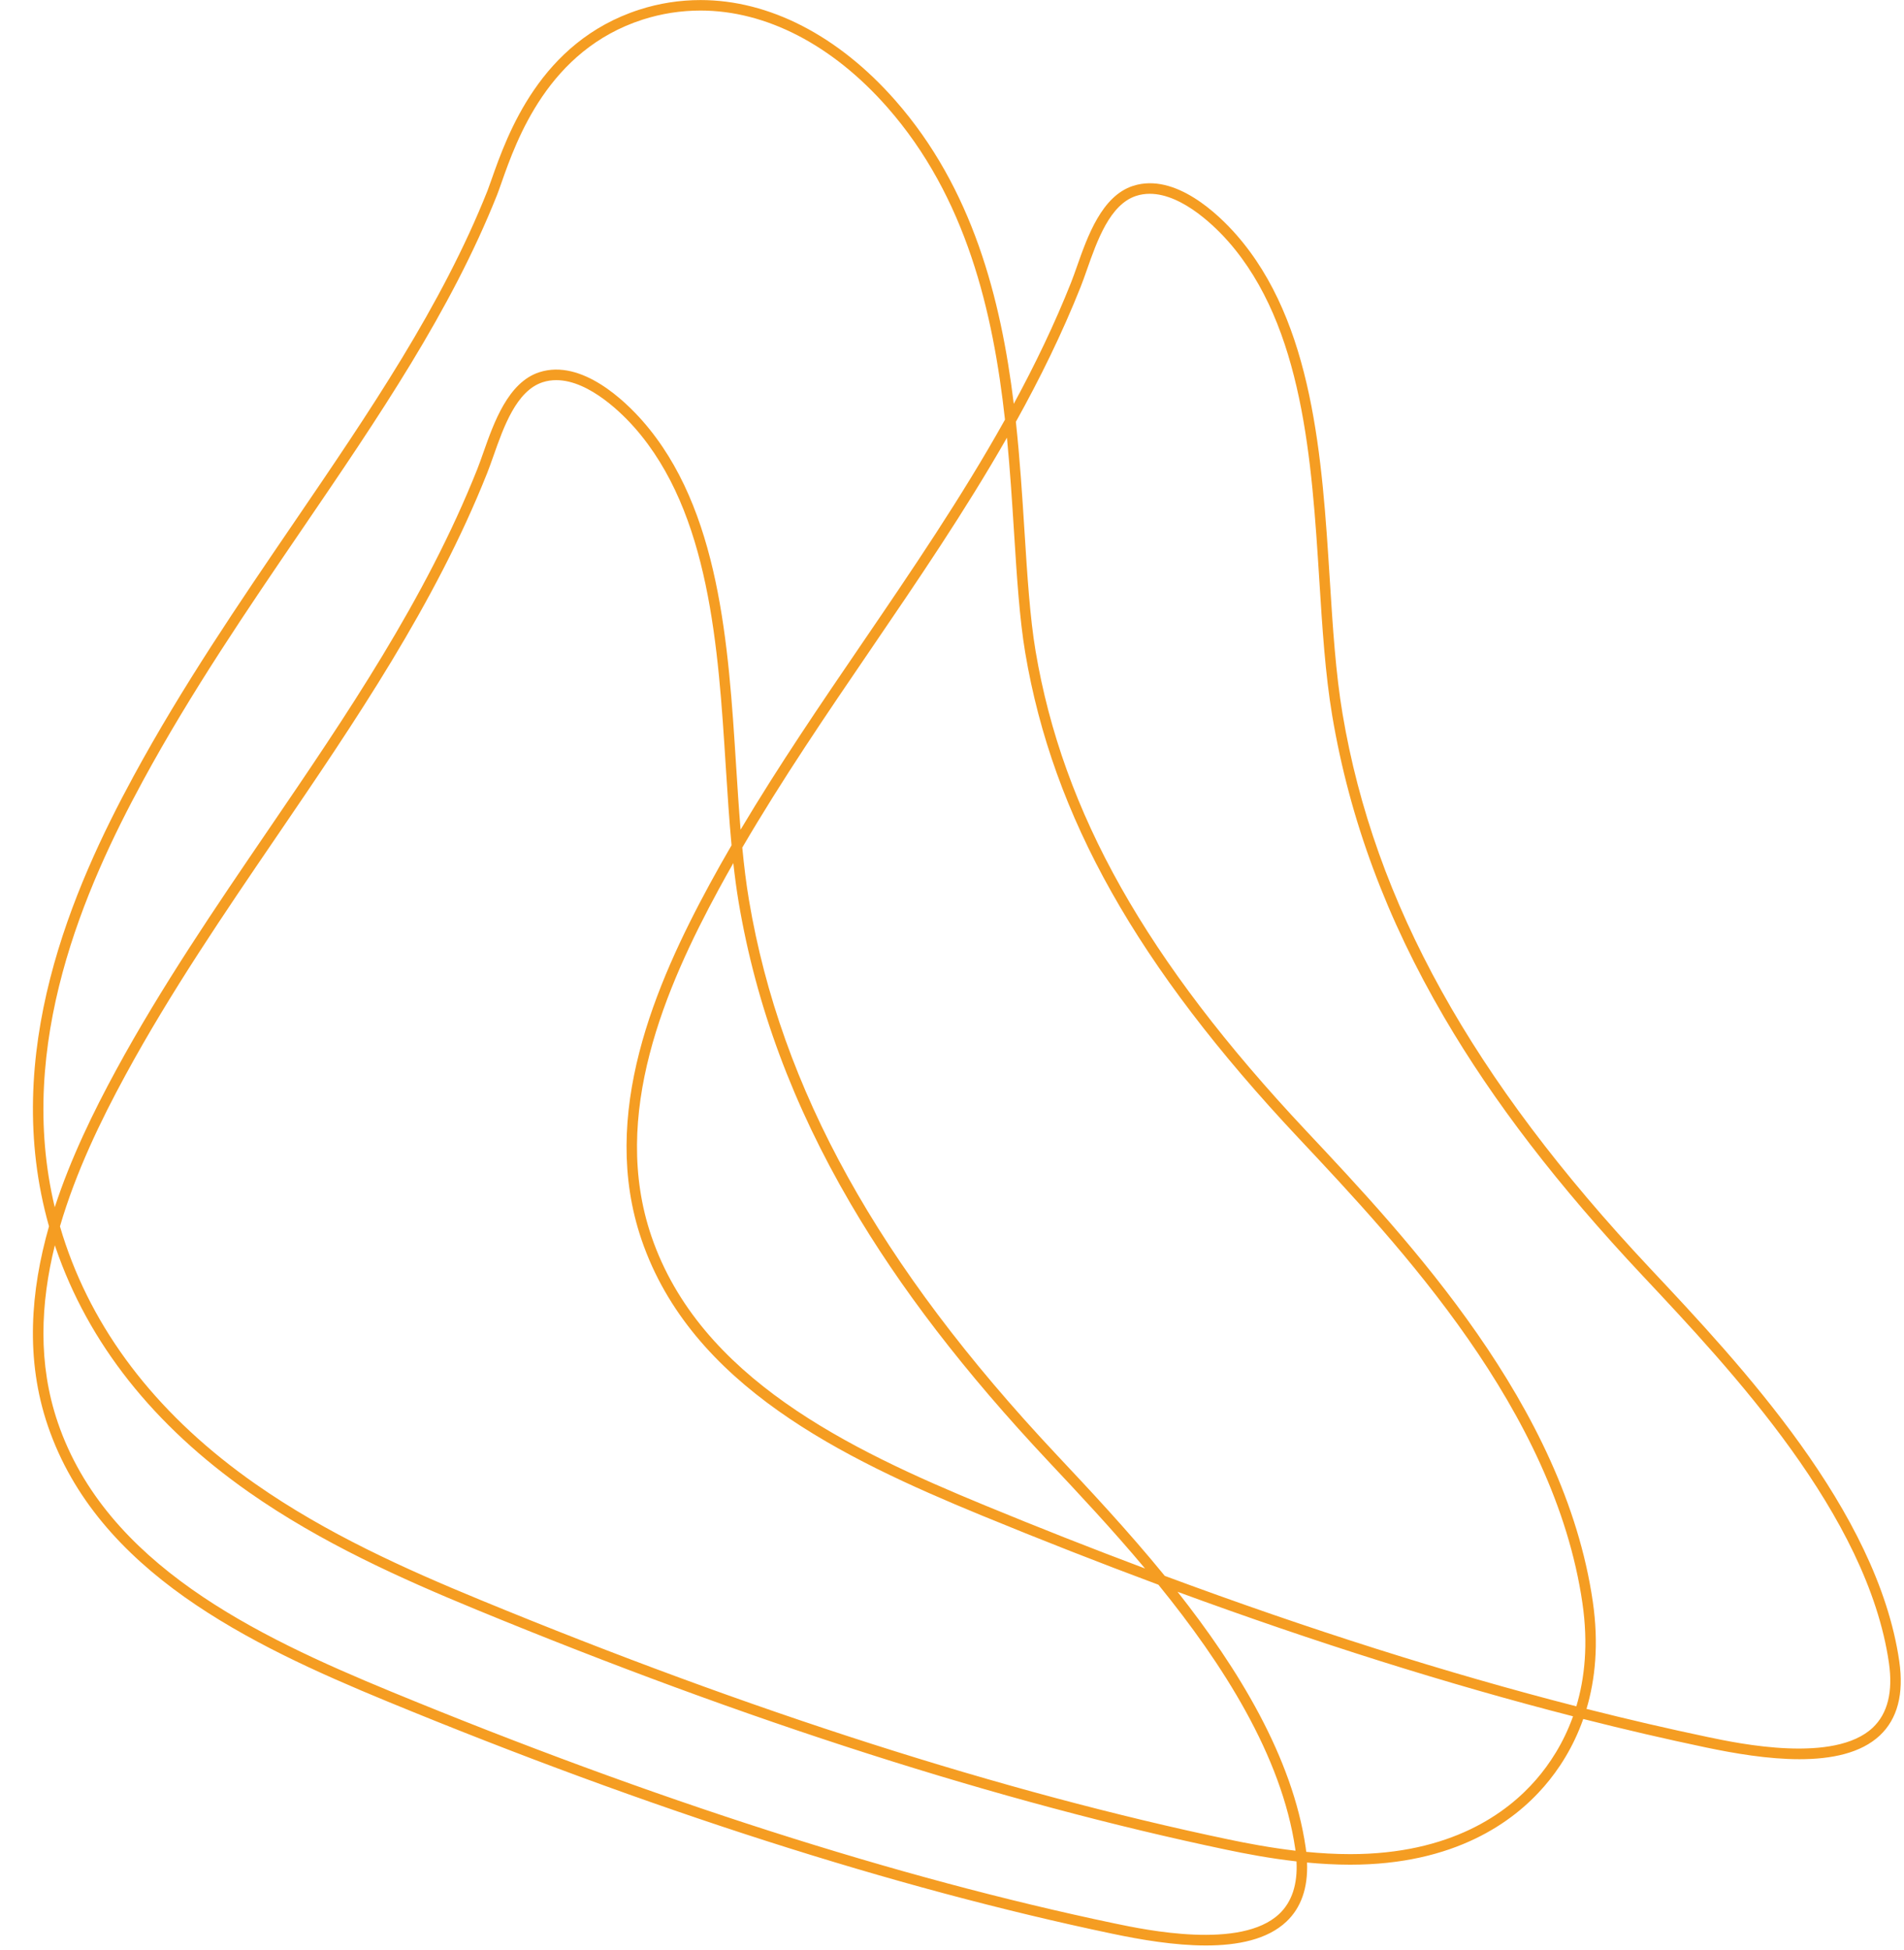 <?xml version="1.0" encoding="UTF-8" standalone="no"?><svg xmlns="http://www.w3.org/2000/svg" xmlns:xlink="http://www.w3.org/1999/xlink" fill="#f59d22" height="742.9" preserveAspectRatio="xMidYMid meet" version="1" viewBox="131.6 129.4 725.5 742.9" width="725.5" zoomAndPan="magnify"><g id="change1_1"><path d="M855.3,762.31c-8.36-57.52-60.46-112.98-94.93-149.67c-67.84-72.21-105.08-139.33-117.2-211.24 c-2.62-15.53-3.72-32.93-4.88-51.35c-2.9-45.83-6.19-97.78-35.66-131.29c-6.43-7.31-23.14-23.76-39.3-18.54 c-11.92,3.84-17.36,19.31-21.34,30.61c-0.81,2.3-1.58,4.47-2.32,6.34c-6.29,15.82-13.68,31.14-21.78,46.07 c-4.92-40.05-15.66-82.05-45.16-115.6c-21.67-24.65-48.02-38.22-74.18-38.22c-7.95,0-15.8,1.23-23.31,3.65 c-37.86,12.21-50.34,47.66-56.36,64.75c-0.59,1.66-1.19,3.38-1.52,4.22c-17.48,43.94-44.91,84.16-73.94,126.74 c-20.81,30.52-42.33,62.07-60.92,96.31c-23.06,42.46-50.89,105.69-32.23,171.51c-7,24.57-9.11,50.64-0.4,76.12 c18.96,55.43,76.65,83.19,129.24,104.86c100.27,41.32,193.23,71.1,276.28,88.52c10.75,2.26,23.68,4.49,35.74,4.49 c12.13,0,23.38-2.27,30.61-9.06c5.64-5.3,8.28-12.87,7.9-22.54c5.33,0.5,10.86,0.82,16.44,0.82h0c39.75,0,62.15-16.23,73.93-29.85 c5.39-6.22,11.02-14.7,14.87-25.66c15.89,4.02,31.46,7.64,46.69,10.83c10.75,2.26,23.68,4.49,35.73,4.49 c12.13,0,23.38-2.27,30.61-9.06C854.62,784.24,857.1,774.75,855.3,762.31z M186,426.99c18.49-34.06,39.96-65.53,60.71-95.96 c29.17-42.77,56.71-83.16,74.35-127.51c0.36-0.91,0.98-2.67,1.6-4.43c5.78-16.43,17.82-50.61,53.79-62.21 c7.12-2.29,14.55-3.46,22.08-3.46c24.99,0,50.27,13.09,71.17,36.86c30.14,34.28,40.29,77.9,44.84,119 c-16.55,29.63-35.73,57.76-54.5,85.29c-15.66,22.96-31.73,46.54-46.25,70.92c-0.65-7.89-1.18-16.06-1.71-24.45 c-2.9-45.83-6.19-97.78-35.66-131.29c-6.43-7.31-23.13-23.76-39.31-18.54c-11.92,3.84-17.36,19.31-21.34,30.61 c-0.81,2.3-1.58,4.47-2.32,6.34c-19.72,49.58-50.17,94.23-79.61,137.4c-20.04,29.39-40.76,59.78-58.03,91.57 c-8.54,15.72-17.23,33.45-23.35,52.2C137.61,527.1,164.02,467.48,186,426.99z M517.98,332.04c1.08,17.05,2.1,33.16,4.28,46.08 c10.51,62.37,42.61,119.36,104.08,184.8c38.85,41.36,97.56,103.85,108.23,177.26c2.26,15.55,0.88,28.58-2.32,39.3 c-49.38-12.66-101.81-29.28-156.82-49.7c-14.12-17.3-28.82-32.95-41.23-46.16c-67.84-72.21-105.08-139.33-117.2-211.24 c-1.08-6.39-1.89-13.1-2.56-20.06c15.18-25.98,32.29-51.09,48.94-75.5c17.79-26.09,35.94-52.71,51.91-80.67 C516.48,308.52,517.25,320.59,517.98,332.04z M506.81,702.89c-51.78-21.33-108.56-48.61-126.98-102.45 c-15.82-46.24,5.44-95.04,25.72-132.39c1.79-3.29,3.62-6.56,5.47-9.82c0.57,5.08,1.22,10.04,2.02,14.82 c6.68,39.65,20.64,77.24,42.67,114.92c18.7,31.99,43.42,64.17,75.56,98.38c11.07,11.78,23.97,25.51,36.63,40.61 C547.86,719.44,527.5,711.42,506.81,702.89z M573,733.15c24.48,30.13,46.99,65.15,52.16,100.72c0.03,0.21,0.05,0.41,0.08,0.62 c-9.73-1.15-18.56-2.84-25.34-4.26c-86.11-18.06-182.08-48.77-285.24-91.28c-28.53-11.75-58.66-25.25-85.78-44.23 c-35.82-25.07-60.14-55.78-72.28-91.28c-0.78-2.27-1.49-4.54-2.15-6.81c6.04-20.72,15.58-40.38,24.94-57.6 c17.17-31.61,37.83-61.91,57.82-91.22c29.56-43.35,60.13-88.18,80.02-138.17c0.77-1.94,1.55-4.15,2.38-6.49 c3.9-11.09,8.76-24.89,18.79-28.13c1.7-0.55,3.43-0.79,5.16-0.79c12.83,0,25.85,13.55,29.91,18.17 c28.56,32.49,31.81,83.71,34.67,128.91c0.66,10.42,1.31,20.49,2.21,30.13c-2.83,4.87-5.61,9.78-8.29,14.72 c-20.67,38.07-42.31,87.88-25.99,135.6c18.96,55.43,76.65,83.19,129.24,104.86C528.25,716.05,550.83,724.9,573,733.15z M619,858.6 c-14.57,13.68-50.86,6.07-62.79,3.57c-82.82-17.37-175.53-47.08-275.58-88.3c-51.78-21.33-108.56-48.61-126.98-102.45 c-7.68-22.46-6.6-45.53-1.15-67.6c0.1,0.3,0.2,0.61,0.3,0.91c12.42,36.32,37.25,67.7,73.77,93.26 c27.44,19.2,57.81,32.81,86.55,44.65c103.4,42.6,199.6,73.39,285.95,91.5c7.07,1.48,16.33,3.26,26.55,4.42 C626.07,847.3,623.86,854.04,619,858.6z M716.99,807.32c-11.24,12.99-32.66,28.47-70.9,28.47h0c-5.69,0-11.33-0.34-16.76-0.87 c-0.06-0.54-0.12-1.08-0.21-1.63c-5-34.41-25.66-68.09-48.83-97.45c52.77,19.38,103.14,35.24,150.7,47.44 C727.33,793.54,722.04,801.48,716.99,807.32z M845.18,787.62c-14.57,13.69-50.86,6.08-62.79,3.57c-15.1-3.17-30.53-6.75-46.27-10.73 c3.32-11.18,4.74-24.73,2.4-40.87c-10.85-74.65-70.08-137.7-109.27-179.42c-60.89-64.82-92.67-121.17-103.05-182.72 c-2.14-12.71-3.16-28.72-4.23-45.68c-0.84-13.23-1.73-27.29-3.28-41.67c9.23-16.61,17.64-33.71,24.7-51.46 c0.77-1.94,1.55-4.15,2.37-6.49c3.9-11.09,8.76-24.89,18.79-28.13c1.7-0.55,3.43-0.79,5.16-0.79c12.83,0,25.85,13.55,29.92,18.17 c28.56,32.49,31.81,83.71,34.67,128.91c1.17,18.52,2.28,36.02,4.93,51.76c6.68,39.65,20.64,77.24,42.67,114.92 c18.7,31.99,43.42,64.18,75.56,98.38c34.13,36.33,85.71,91.24,93.89,147.51C852.95,773.95,850.87,782.27,845.18,787.62z"/></g></svg>